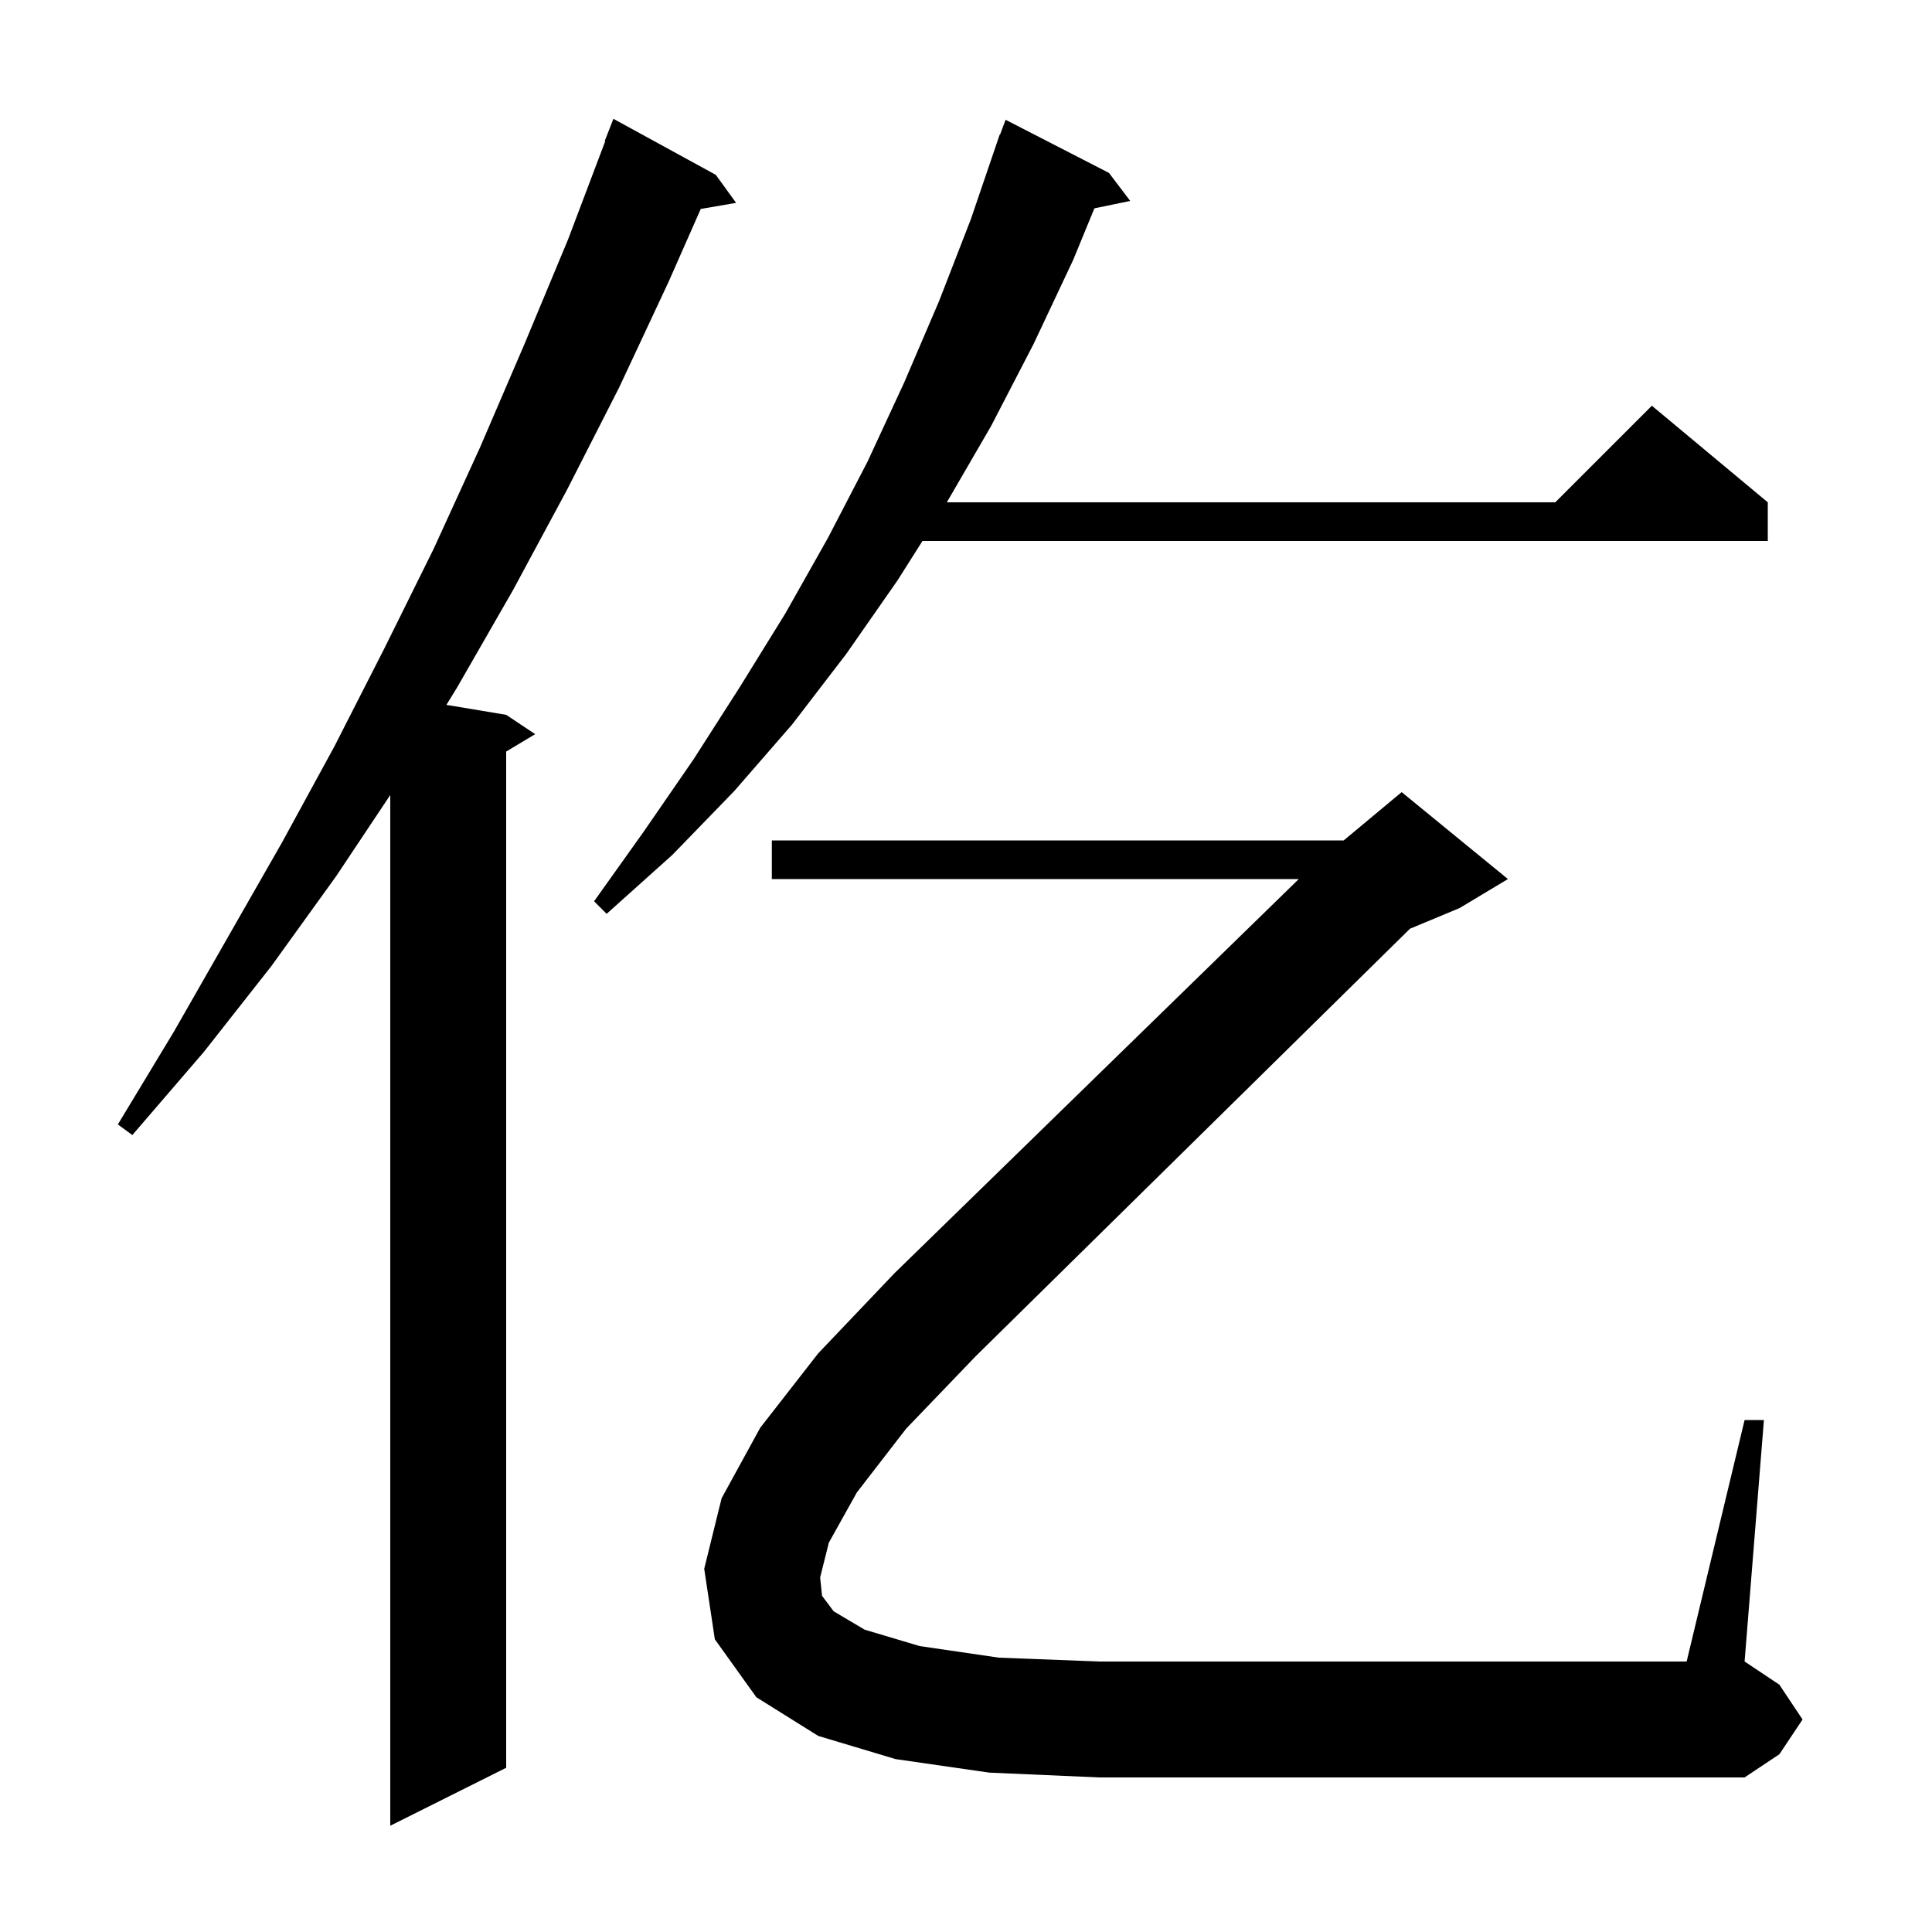 <svg xmlns="http://www.w3.org/2000/svg" xmlns:xlink="http://www.w3.org/1999/xlink" version="1.1" baseProfile="full" viewBox="0 0 200 200" width="200" height="200">
<g fill="black">
<path d="M 74.1 18.1 L 76.2 21.0 L 72.541 21.631 L 69.2 29.2 L 64.1 40.1 L 58.7 50.7 L 53.1 61.1 L 47.3 71.2 L 46.21 72.968 L 52.4 74.0 L 55.4 76.0 L 52.4 77.8 L 52.4 183.0 L 40.4 189.0 L 40.4 82.3 L 34.8 90.7 L 28.1 100.0 L 21.1 108.9 L 13.7 117.5 L 12.2 116.4 L 18.0 106.8 L 29.2 87.2 L 34.6 77.3 L 39.8 67.1 L 44.9 56.8 L 49.7 46.3 L 54.3 35.6 L 58.8 24.8 L 62.653 14.616 L 62.6 14.6 L 63.5 12.3 Z M 88.7 154.5 L 85.8 159.7 L 84.9 163.3 L 85.1 165.2 L 86.3 166.8 L 89.5 168.7 L 95.2 170.4 L 103.4 171.6 L 113.8 172.0 L 174.6 172.0 L 180.6 147.0 L 182.6 147.0 L 180.6 172.0 L 184.2 174.4 L 186.6 178.0 L 184.2 181.6 L 180.6 184.0 L 113.8 184.0 L 102.4 183.5 L 92.7 182.1 L 84.7 179.7 L 78.3 175.7 L 74.0 169.7 L 72.9 162.4 L 74.7 155.1 L 78.7 147.8 L 84.7 140.1 L 92.6 131.8 L 134.449 91.0 L 79.9 91.0 L 79.9 87.0 L 139.1 87.0 L 145.1 82.0 L 156.1 91.0 L 151.1 94.0 L 145.961 96.141 L 101.0 140.4 L 93.8 147.9 Z M 114.8 17.9 L 117.0 20.8 L 113.292 21.567 L 111.1 26.9 L 107.0 35.6 L 102.6 44.1 L 98.016 52.0 L 161.0 52.0 L 171.0 42.0 L 183.0 52.0 L 183.0 56.0 L 95.495 56.0 L 92.9 60.1 L 87.6 67.7 L 82.0 75.0 L 76.0 81.9 L 69.6 88.5 L 62.8 94.6 L 61.5 93.3 L 66.7 86.0 L 71.8 78.6 L 76.6 71.1 L 81.3 63.5 L 85.7 55.7 L 89.8 47.8 L 93.6 39.6 L 97.2 31.2 L 100.5 22.7 L 103.5 13.9 L 103.533 13.912 L 104.1 12.4 Z " />
</g>
</svg>
